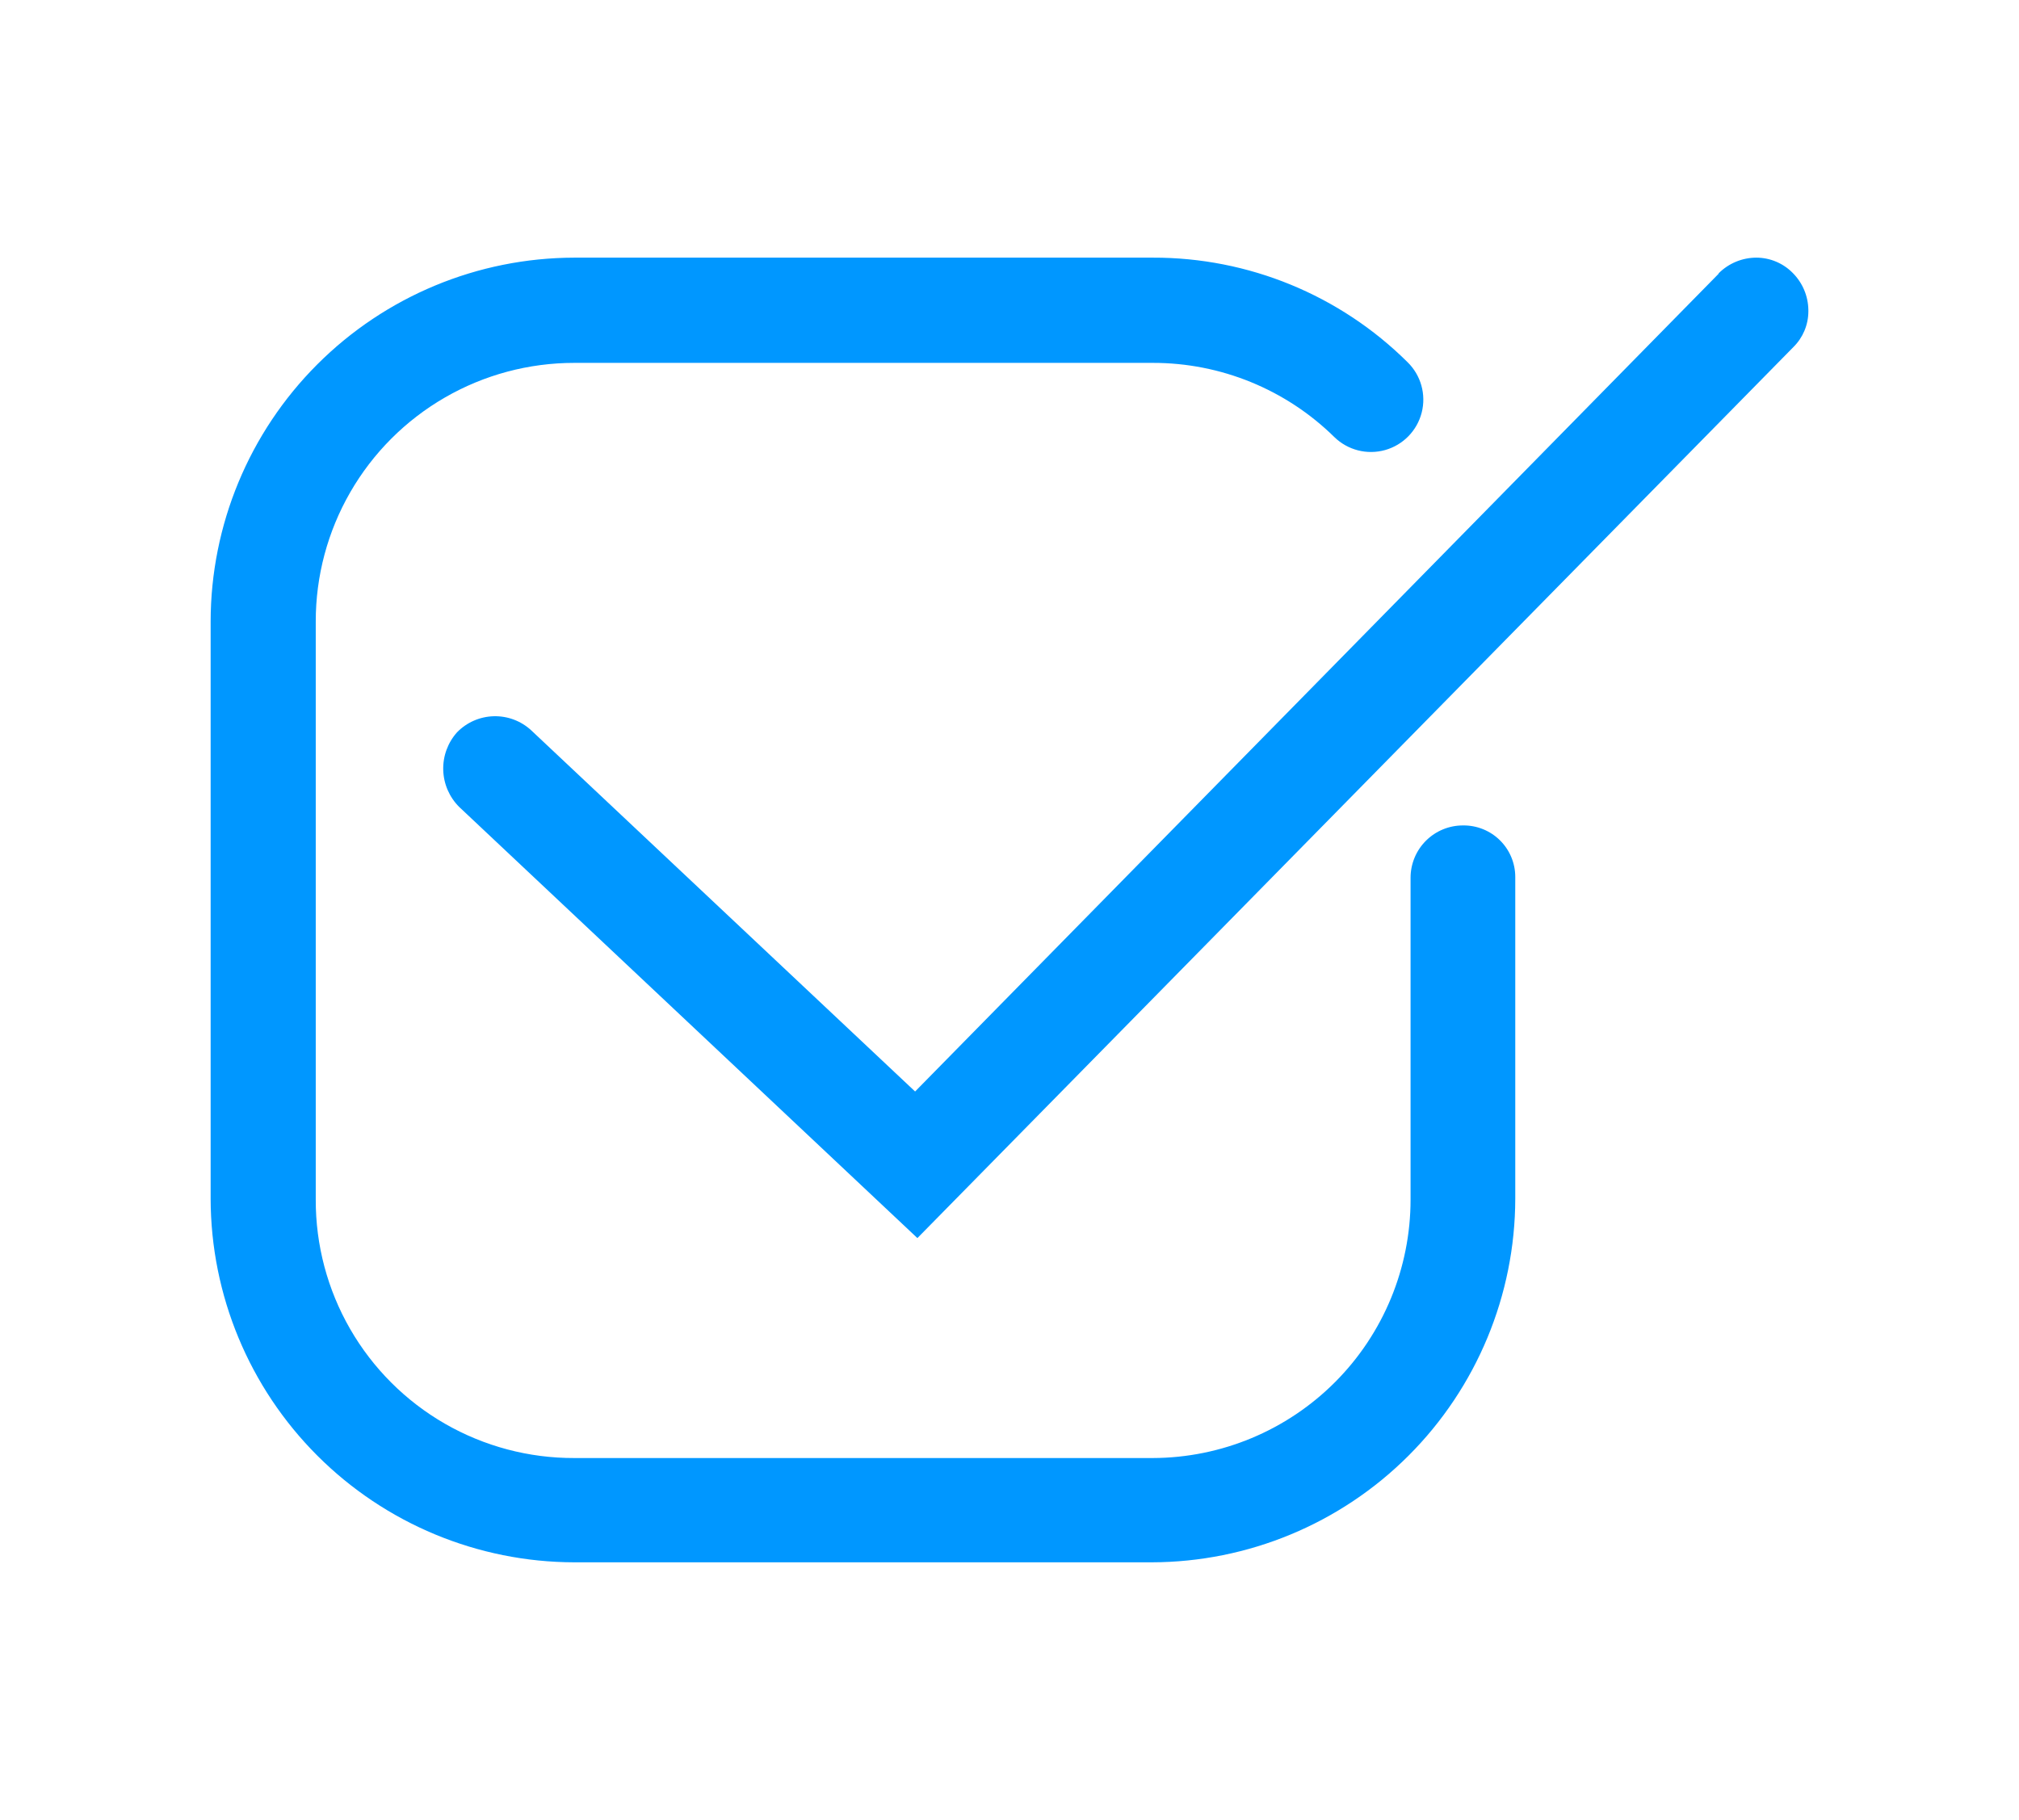 <svg xmlns="http://www.w3.org/2000/svg" xmlns:xlink="http://www.w3.org/1999/xlink" viewBox="0 0 148.86 134.23"><defs><style>.cls-1{fill:none;}.cls-2{clip-path:url(#clip-path);}.cls-3{fill:url(#Безымянный_градиент);}</style><clipPath id="clip-path"><path class="cls-1" d="M126.71,20.19,67.47,80.49,39.16,53.85A3.92,3.92,0,0,0,33.7,54a4,4,0,0,0,.16,5.51L67.64,91.3l64.59-65.71a3.71,3.71,0,0,0,1.1-2.62v-.11a3.94,3.94,0,0,0-1.15-2.73A3.77,3.77,0,0,0,129.5,19a3.94,3.94,0,0,0-2.79,1.16M42.34,19A26.86,26.86,0,0,0,15.53,45.83V88.4a26.86,26.86,0,0,0,26.81,26.81H84.91A26.86,26.86,0,0,0,111.72,88.4V64.66a3.8,3.8,0,0,0-3.84-3.79A3.86,3.86,0,0,0,104,64.72V88.46A19.06,19.06,0,0,1,85,107.52H42.34A19,19,0,0,1,23.28,88.46V45.83A19.05,19.05,0,0,1,42.34,26.76H85a19.05,19.05,0,0,1,13.38,5.47,3.86,3.86,0,1,0,5.4-5.52A26.55,26.55,0,0,0,85,19Z"/></clipPath><linearGradient id="Безымянный_градиент" x1="15.53" y1="115.21" x2="16.53" y2="115.21" gradientTransform="matrix(-2548.6, 0, 0, 2548.6, 41067.86, -293562.03)" gradientUnits="userSpaceOnUse"><stop offset="0" stop-color="#0097ff"/><stop offset="0.12" stop-color="#0097ff"/><stop offset="0.32" stop-color="#0097ff"/><stop offset="1" stop-color="#0097ff"/></linearGradient></defs><title>icon-check-blue</title><g id="Слой_2" data-name="Слой 2"><g id="Слой_1-2" data-name="Слой 1"><g class="cls-2"><rect class="cls-3" x="8.45" y="10.03" width="131.96" height="114.17" transform="translate(-9.98 13.08) rotate(-9.42)"/></g></g></g></svg>
